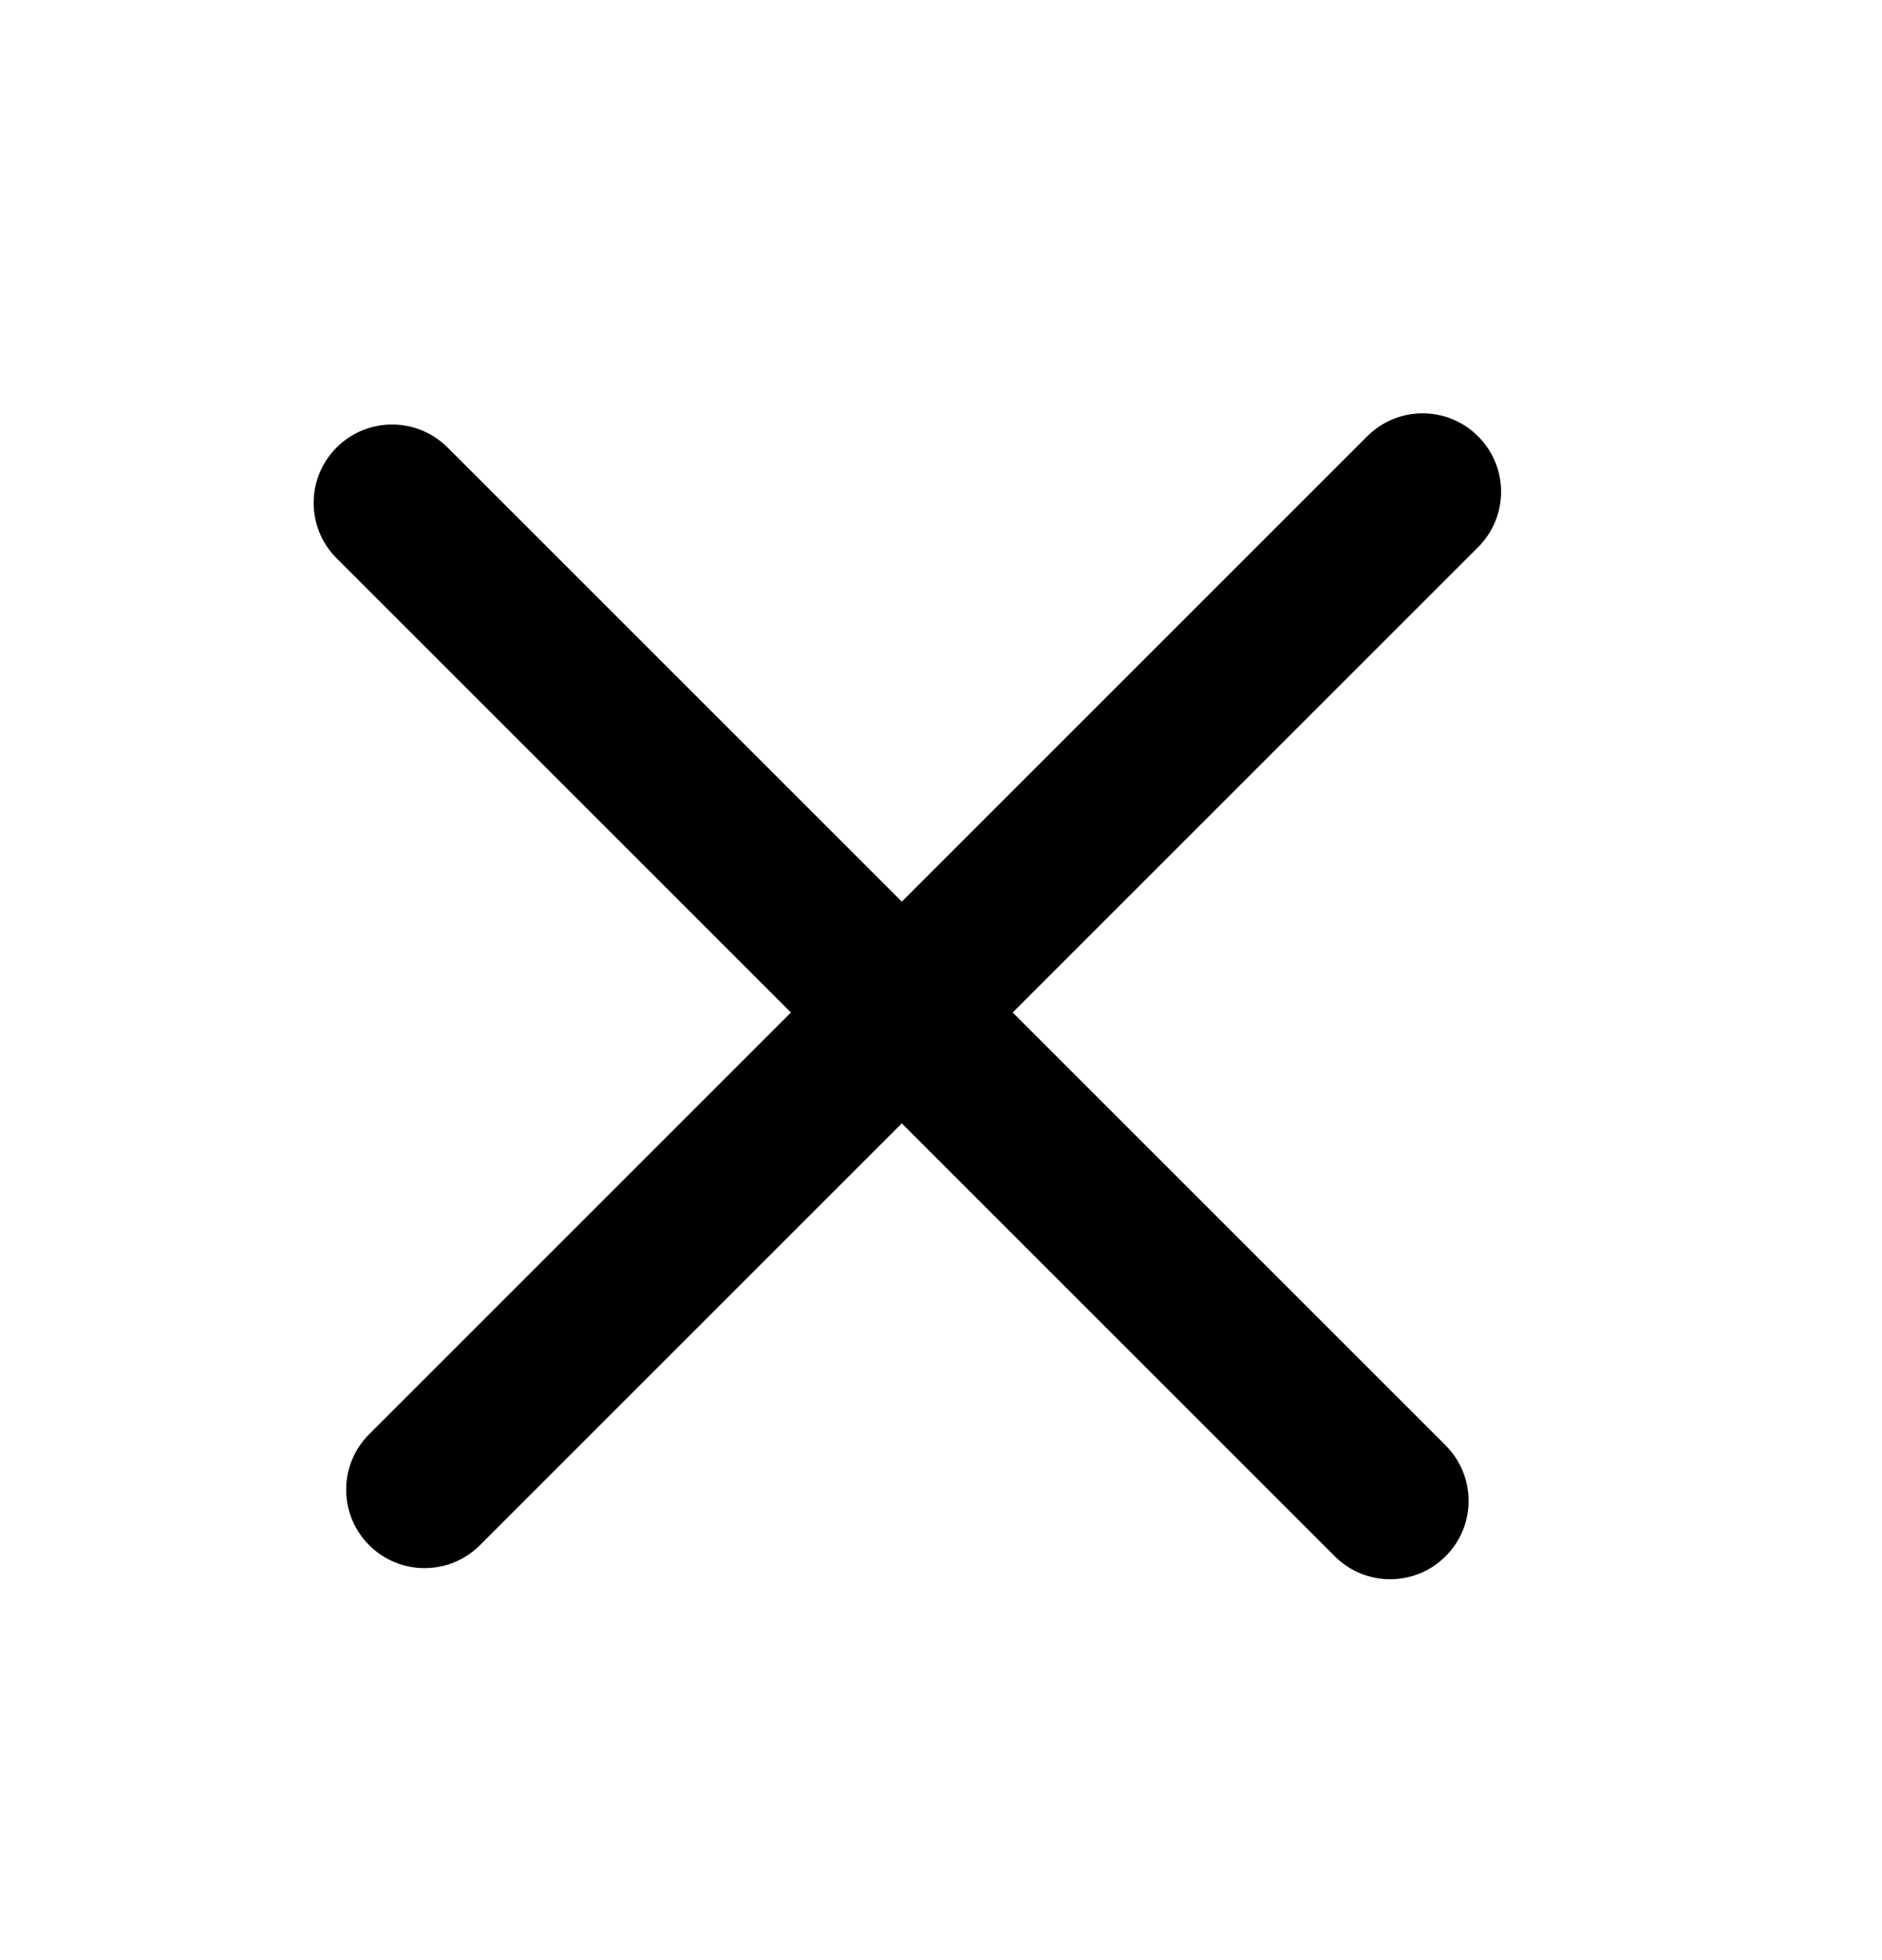 <svg width="24" height="25" viewBox="0 0 24 25" fill="none" xmlns="http://www.w3.org/2000/svg">
<path d="M4.293 5.707C4.683 5.317 5.317 5.317 5.707 5.707L18.435 18.435C18.826 18.826 18.826 19.459 18.435 19.849C18.044 20.24 17.411 20.24 17.021 19.849L4.293 7.121C3.902 6.731 3.902 6.098 4.293 5.707Z" fill="black"/>
<path d="M4.707 19.707C4.317 19.317 4.317 18.683 4.707 18.293L17.435 5.565C17.826 5.174 18.459 5.174 18.849 5.565C19.24 5.955 19.24 6.589 18.849 6.979L6.121 19.707C5.731 20.098 5.098 20.098 4.707 19.707Z" fill="black"/>
</svg>
